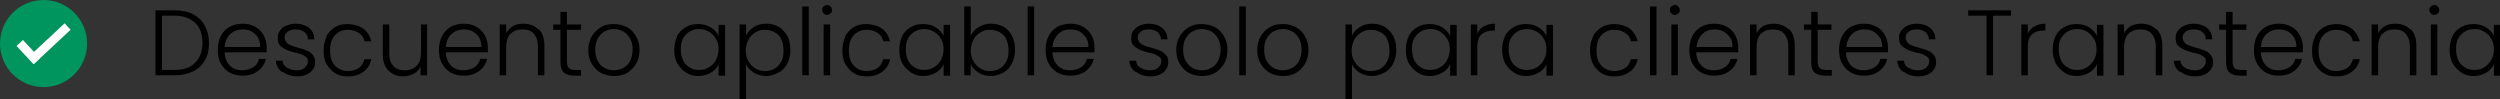 <svg xmlns="http://www.w3.org/2000/svg" id="uuid-62cbba91-8dd8-479d-8dc3-9b9e4a952cc1" viewBox="0 0 654.4 26"><rect x="0" y="0" width="654.4" height="26" fill="#333333" stroke="none"/><defs><style>
      .st0 {
        fill: #00945e;
      }

      .st1 {
        fill: #fff;
      }
    </style></defs><circle class="st0" cx="11.4" cy="11.4" r="11.4"></circle><rect class="st1" x="6.3" y="10.3" width="2.3" height="6.5" transform="translate(-7.3 8.8) rotate(-43)"></rect><rect class="st1" x="6.3" y="10.3" width="13.1" height="2.3" transform="translate(-4.3 11.8) rotate(-43)"></rect><path d="M50.5,3.7c1.3.7,2.4,1.7,3.1,3s1.1,2.8,1.1,4.6-.3,3.3-1.1,4.5c-.7,1.3-1.7,2.2-3.1,2.9s-3,1-4.8,1h-5V2.7h5c1.9,0,3.5.3,4.8,1h0ZM51.1,16.4c1.2-1.2,1.9-3,1.9-5.2s-.6-4-1.9-5.2-3-1.9-5.4-1.9h-3.3v14.2h3.3c2.4,0,4.2-.6,5.4-1.9Z"></path><path d="M69.8,13.7h-11c0,1,.3,1.9.7,2.6.4.7,1,1.3,1.7,1.6.7.4,1.5.5,2.3.5s2-.3,2.8-.8,1.3-1.3,1.5-2.2h1.8c-.3,1.3-1,2.4-2.1,3.2-1.1.8-2.4,1.2-4,1.2s-2.4-.3-3.4-.8c-1-.6-1.8-1.4-2.3-2.4-.6-1-.8-2.2-.8-3.6s.3-2.6.8-3.6c.5-1,1.3-1.8,2.3-2.4,1-.5,2.1-.8,3.4-.8s2.4.3,3.3.8,1.7,1.3,2.2,2.2c.5.9.8,2,.8,3.1s0,1,0,1.3h0ZM67.5,9.8c-.4-.7-1-1.2-1.7-1.6-.7-.4-1.5-.5-2.3-.5-1.3,0-2.3.4-3.2,1.2-.9.8-1.4,2-1.5,3.4h9.3c0-1-.2-1.8-.6-2.5h0Z"></path><path d="M73.8,18.8c-1-.7-1.5-1.7-1.6-2.9h1.8c0,.8.4,1.4,1.1,1.8s1.5.7,2.5.7,1.7-.2,2.2-.7c.5-.5.8-1,.8-1.6s-.1-.8-.4-1.1-.7-.5-1.1-.7-1.1-.4-1.8-.5c-1-.3-1.8-.5-2.4-.8-.6-.3-1.1-.6-1.6-1.1s-.6-1.2-.6-2.1.2-1.2.6-1.8.9-1,1.7-1.3,1.5-.5,2.4-.5c1.4,0,2.6.4,3.5,1.1s1.3,1.7,1.4,3h-1.7c0-.8-.3-1.4-.9-1.9-.6-.5-1.3-.7-2.3-.7s-1.6.2-2.1.6-.8.9-.8,1.5.2.9.5,1.3.7.6,1.2.8,1.1.4,1.9.6c1,.3,1.7.5,2.3.8.6.2,1.1.6,1.5,1.1s.6,1.1.6,1.9c0,.7-.2,1.4-.6,1.9s-.9,1-1.6,1.3-1.5.5-2.4.5c-1.5,0-2.8-.4-3.7-1.1h0Z"></path><path d="M85.4,9.5c.6-1,1.3-1.8,2.3-2.4,1-.6,2.1-.8,3.3-.8s3,.4,4.1,1.2,1.7,1.9,2.1,3.3h-1.8c-.2-1-.7-1.7-1.5-2.2-.8-.5-1.7-.8-2.8-.8s-1.7.2-2.4.6-1.3,1-1.7,1.8c-.4.8-.6,1.8-.6,3s.2,2.2.6,3c.4.8,1,1.4,1.7,1.8s1.5.6,2.4.6,2.1-.3,2.8-.8c.8-.5,1.2-1.3,1.5-2.3h1.8c-.3,1.4-1,2.5-2.1,3.3-1.1.8-2.4,1.2-4,1.2s-2.4-.3-3.3-.8-1.7-1.4-2.3-2.4-.8-2.2-.8-3.6.3-2.6.8-3.6h0Z"></path><path d="M111.8,6.4v13.3h-1.7v-2.3c-.4.8-1,1.5-1.8,1.9s-1.7.7-2.7.7c-1.6,0-2.9-.5-3.9-1.5s-1.5-2.4-1.5-4.3v-7.8h1.7v7.6c0,1.4.3,2.5,1.1,3.3.7.8,1.7,1.1,3,1.1s2.3-.4,3.1-1.2,1.1-2,1.1-3.6v-7.2h1.7,0,0Z"></path><path d="M127.7,13.7h-11c0,1,.3,1.9.7,2.6.4.7,1,1.3,1.7,1.6.7.4,1.5.5,2.3.5s2-.3,2.8-.8,1.3-1.3,1.5-2.2h1.8c-.3,1.3-1,2.4-2.1,3.2-1.1.8-2.4,1.2-4,1.2s-2.4-.3-3.4-.8c-1-.6-1.8-1.4-2.3-2.4-.6-1-.8-2.2-.8-3.6s.3-2.6.8-3.6c.6-1,1.3-1.8,2.3-2.4,1-.5,2.1-.8,3.4-.8s2.4.3,3.3.8,1.7,1.3,2.2,2.2c.5.9.8,2,.8,3.1s0,1,0,1.3h0ZM125.4,9.8c-.4-.7-1-1.2-1.7-1.6-.7-.4-1.5-.5-2.3-.5-1.3,0-2.3.4-3.2,1.2s-1.4,2-1.5,3.4h9.3c0-1-.2-1.8-.6-2.5h0Z"></path><path d="M141,7.6c1,1,1.5,2.4,1.5,4.3v7.8h-1.7v-7.6c0-1.4-.4-2.5-1.1-3.3s-1.7-1.1-3-1.1-2.3.4-3.1,1.2-1.1,2-1.1,3.6v7.2h-1.7V6.4h1.7v2.3c.4-.8,1-1.4,1.8-1.9.8-.4,1.7-.6,2.7-.6,1.6,0,2.9.5,3.9,1.5h0Z"></path><path d="M148.4,7.9v8.2c0,.8.2,1.4.5,1.7.3.3.9.5,1.6.5h1.6v1.5h-1.8c-1.2,0-2.1-.3-2.7-.8-.6-.6-.9-1.5-.9-2.8V7.8h-1.9v-1.4h1.9v-3.3h1.7v3.3h3.7v1.4h-3.7Z"></path><path d="M157.3,19.1c-1-.6-1.8-1.4-2.4-2.4s-.9-2.2-.9-3.6.3-2.6.9-3.6,1.4-1.8,2.4-2.4c1-.6,2.1-.8,3.4-.8s2.4.3,3.4.8,1.8,1.4,2.4,2.4.9,2.2.9,3.6-.3,2.6-.9,3.6c-.6,1-1.4,1.8-2.4,2.4s-2.2.8-3.4.8-2.4-.3-3.4-.8h0ZM163.1,17.8c.8-.4,1.4-1,1.8-1.8s.7-1.8.7-3-.2-2.1-.7-3c-.5-.8-1.1-1.4-1.8-1.8-.8-.4-1.6-.6-2.4-.6s-1.7.2-2.4.6-1.3,1-1.8,1.8c-.4.8-.7,1.8-.7,3s.2,2.1.7,3c.4.8,1,1.4,1.8,1.8.7.4,1.6.6,2.4.6s1.7-.2,2.4-.6h0Z"></path><path d="M177.2,9.5c.5-1,1.3-1.8,2.3-2.4,1-.6,2.1-.8,3.3-.8s2.4.3,3.3.9,1.6,1.3,2,2.2v-2.9h1.7v13.3h-1.7v-3c-.4.9-1.1,1.7-2,2.2s-2,.9-3.3.9-2.3-.3-3.2-.9-1.7-1.4-2.3-2.4-.8-2.2-.8-3.6.3-2.6.8-3.6h0ZM187.4,10.2c-.4-.8-1-1.4-1.8-1.9-.8-.4-1.6-.7-2.5-.7s-1.8.2-2.5.6-1.3,1-1.8,1.8c-.4.8-.6,1.8-.6,2.9s.2,2,.6,2.9,1,1.4,1.8,1.9,1.6.6,2.5.6,1.7-.2,2.5-.7,1.4-1.1,1.8-1.9.7-1.8.7-2.8-.2-2-.7-2.8h0Z"></path><path d="M197.3,7.1c.9-.6,2-.9,3.3-.9s2.3.3,3.2.8,1.7,1.4,2.3,2.4c.5,1,.8,2.2.8,3.6s-.3,2.6-.8,3.6-1.3,1.9-2.3,2.4-2,.9-3.2.9-2.3-.3-3.3-.9-1.6-1.3-2-2.2v9.2h-1.7V6.4h1.7v2.9c.4-.9,1.1-1.6,2-2.2h0ZM204.5,10.2c-.4-.8-1-1.4-1.8-1.8-.8-.4-1.6-.6-2.5-.6s-1.7.2-2.5.7-1.4,1.1-1.8,1.9c-.4.8-.7,1.8-.7,2.8s.2,2,.7,2.8c.4.8,1,1.4,1.8,1.9s1.6.7,2.5.7,1.8-.2,2.5-.6,1.3-1,1.8-1.9.6-1.8.6-2.9-.2-2.1-.6-2.9h0Z"></path><path d="M211.7,1.7v18h-1.7V1.7h1.7Z"></path><path d="M215.6,3.5c-.2-.2-.4-.5-.4-.9s.1-.7.4-.9.5-.4.9-.4.6.1.9.4c.2.2.4.5.4.9s-.1.7-.4.9-.5.4-.9.4-.6-.1-.9-.4ZM217.3,6.4v13.3h-1.7V6.4h1.7Z"></path><path d="M221.2,9.5c.6-1,1.3-1.8,2.3-2.4,1-.6,2.1-.8,3.3-.8s3,.4,4.1,1.2,1.7,1.9,2.1,3.3h-1.8c-.2-1-.7-1.7-1.5-2.2-.8-.5-1.7-.8-2.8-.8s-1.7.2-2.4.6-1.3,1-1.7,1.8-.6,1.8-.6,3,.2,2.2.6,3c.4.8,1,1.4,1.7,1.8s1.5.6,2.4.6,2.1-.3,2.8-.8c.8-.5,1.2-1.3,1.5-2.3h1.8c-.3,1.4-1,2.5-2.1,3.3-1.1.8-2.4,1.2-4,1.2s-2.4-.3-3.3-.8-1.7-1.4-2.3-2.4-.8-2.2-.8-3.6.3-2.6.8-3.6h0Z"></path><path d="M236.1,9.5c.5-1,1.3-1.8,2.3-2.4,1-.6,2.1-.8,3.3-.8s2.4.3,3.3.9,1.6,1.3,2,2.2v-2.9h1.7v13.3h-1.7v-3c-.4.9-1.1,1.7-2,2.2s-2,.9-3.3.9-2.3-.3-3.2-.9-1.7-1.4-2.3-2.4-.8-2.2-.8-3.6.3-2.6.8-3.6h0ZM246.3,10.2c-.4-.8-1-1.4-1.8-1.9-.8-.4-1.6-.7-2.5-.7s-1.8.2-2.5.6-1.3,1-1.8,1.8c-.4.8-.6,1.8-.6,2.9s.2,2,.6,2.9,1,1.4,1.8,1.9,1.6.6,2.5.6,1.7-.2,2.5-.7,1.4-1.1,1.8-1.9.7-1.8.7-2.8-.2-2-.7-2.8h0Z"></path><path d="M256.2,7.1c.9-.6,2-.9,3.2-.9s2.3.3,3.3.8c1,.6,1.7,1.4,2.2,2.4.5,1,.8,2.2.8,3.6s-.3,2.6-.8,3.6-1.3,1.9-2.3,2.4-2,.9-3.2.9-2.4-.3-3.3-.9-1.6-1.3-2-2.2v2.9h-1.7V1.7h1.7v7.7c.4-.9,1.1-1.7,2-2.3h0ZM263.4,10.2c-.4-.8-1-1.4-1.8-1.8-.8-.4-1.6-.6-2.5-.6s-1.7.2-2.5.7-1.4,1.1-1.8,1.9c-.4.8-.7,1.8-.7,2.8s.2,2,.7,2.8c.4.8,1,1.4,1.8,1.9s1.6.7,2.5.7,1.8-.2,2.5-.6,1.3-1,1.8-1.9.6-1.8.6-2.9-.2-2.1-.6-2.9h0Z"></path><path d="M270.7,1.7v18h-1.7V1.7h1.7Z"></path><path d="M286.5,13.7h-11c0,1,.3,1.9.7,2.6.4.7,1,1.3,1.7,1.6.7.4,1.5.5,2.3.5s2-.3,2.8-.8c.8-.5,1.3-1.3,1.5-2.2h1.8c-.3,1.3-1,2.4-2.1,3.2-1.1.8-2.4,1.2-4,1.2s-2.4-.3-3.4-.8c-1-.6-1.8-1.4-2.3-2.4-.6-1-.8-2.2-.8-3.6s.3-2.6.8-3.6c.5-1,1.3-1.8,2.3-2.4,1-.5,2.1-.8,3.4-.8s2.4.3,3.3.8,1.7,1.3,2.2,2.2c.5.9.8,2,.8,3.1s0,1,0,1.3h0ZM284.2,9.8c-.4-.7-1-1.2-1.7-1.6-.7-.4-1.5-.5-2.3-.5-1.3,0-2.4.4-3.2,1.2s-1.4,2-1.5,3.4h9.4c0-1-.2-1.8-.6-2.5h0Z"></path><path d="M297.2,18.8c-1-.7-1.5-1.7-1.6-2.9h1.8c0,.8.4,1.4,1.1,1.8s1.5.7,2.5.7,1.6-.2,2.2-.7c.5-.5.8-1,.8-1.6s-.1-.8-.4-1.1-.7-.5-1.1-.7c-.5-.2-1-.4-1.8-.5-1-.3-1.8-.5-2.4-.8-.6-.3-1.1-.6-1.6-1.1s-.6-1.2-.6-2.1.2-1.2.6-1.8c.4-.5.9-1,1.6-1.3s1.5-.5,2.4-.5c1.4,0,2.6.4,3.5,1.1s1.4,1.7,1.4,3h-1.7c0-.8-.4-1.4-.9-1.9-.6-.5-1.3-.7-2.3-.7s-1.6.2-2.1.6-.8.9-.8,1.5.2.9.5,1.3.7.6,1.2.8,1.1.4,1.9.6c1,.3,1.7.5,2.3.8.6.2,1,.6,1.5,1.1s.6,1.1.6,1.9c0,.7-.2,1.4-.6,1.9-.4.6-.9,1-1.6,1.3s-1.5.5-2.4.5c-1.5,0-2.8-.4-3.7-1.1h0Z"></path><path d="M311.2,19.1c-1-.6-1.8-1.4-2.4-2.4s-.9-2.2-.9-3.6.3-2.6.9-3.6,1.4-1.8,2.4-2.4c1-.6,2.1-.8,3.4-.8s2.4.3,3.4.8,1.8,1.4,2.4,2.4c.6,1,.9,2.2.9,3.6s-.3,2.6-.9,3.6c-.6,1-1.4,1.8-2.4,2.4s-2.2.8-3.4.8-2.4-.3-3.4-.8h0ZM317,17.8c.8-.4,1.4-1,1.8-1.8s.7-1.8.7-3-.2-2.1-.7-3c-.5-.8-1.1-1.4-1.8-1.8-.8-.4-1.6-.6-2.4-.6s-1.7.2-2.4.6c-.8.4-1.3,1-1.8,1.8-.5.8-.7,1.8-.7,3s.2,2.1.7,3c.5.8,1,1.4,1.8,1.8.7.4,1.5.6,2.4.6s1.7-.2,2.4-.6h0Z"></path><path d="M326.1,1.7v18h-1.7V1.7h1.7Z"></path><path d="M332.4,19.1c-1-.6-1.8-1.4-2.4-2.4s-.9-2.2-.9-3.6.3-2.6.9-3.6,1.4-1.8,2.4-2.4c1-.6,2.1-.8,3.4-.8s2.4.3,3.4.8,1.8,1.4,2.4,2.4c.6,1,.9,2.2.9,3.6s-.3,2.6-.9,3.6c-.6,1-1.4,1.8-2.4,2.4s-2.2.8-3.4.8-2.4-.3-3.4-.8h0ZM338.2,17.8c.8-.4,1.4-1,1.8-1.8s.7-1.8.7-3-.2-2.1-.7-3c-.5-.8-1.1-1.4-1.8-1.8-.8-.4-1.6-.6-2.4-.6s-1.7.2-2.4.6c-.8.4-1.3,1-1.8,1.8-.5.8-.7,1.8-.7,3s.2,2.1.7,3c.5.8,1,1.4,1.8,1.8.7.4,1.5.6,2.4.6s1.7-.2,2.4-.6h0Z"></path><path d="M355.9,7.1c.9-.6,2-.9,3.3-.9s2.3.3,3.2.8,1.7,1.4,2.3,2.4c.5,1,.8,2.2.8,3.6s-.3,2.6-.8,3.6-1.3,1.9-2.3,2.4-2,.9-3.2.9-2.3-.3-3.3-.9-1.6-1.3-2-2.2v9.2h-1.7V6.4h1.7v2.9c.4-.9,1.1-1.6,2-2.2h0ZM363.1,10.2c-.4-.8-1-1.4-1.8-1.8-.8-.4-1.6-.6-2.5-.6s-1.7.2-2.5.7-1.4,1.1-1.8,1.9c-.4.8-.7,1.8-.7,2.8s.2,2,.7,2.8c.4.8,1,1.4,1.8,1.9s1.6.7,2.5.7,1.8-.2,2.5-.6,1.3-1,1.8-1.9.6-1.8.6-2.9-.2-2.1-.6-2.9h0Z"></path><path d="M368.7,9.5c.5-1,1.3-1.8,2.3-2.4,1-.6,2.1-.8,3.3-.8s2.4.3,3.3.9,1.6,1.3,2,2.2v-2.9h1.7v13.3h-1.7v-3c-.4.9-1.1,1.7-2,2.2s-2,.9-3.3.9-2.3-.3-3.2-.9-1.7-1.4-2.3-2.4-.8-2.2-.8-3.6.3-2.6.8-3.6h0ZM378.8,10.2c-.5-.8-1-1.4-1.8-1.9s-1.6-.7-2.5-.7-1.8.2-2.5.6-1.3,1-1.8,1.8-.6,1.8-.6,2.9.2,2,.6,2.9c.4.8,1,1.4,1.8,1.9s1.6.6,2.5.6,1.7-.2,2.5-.7,1.4-1.1,1.8-1.9.7-1.8.7-2.8-.2-2-.7-2.8h0Z"></path><path d="M388.5,6.9c.8-.5,1.7-.7,2.8-.7v1.8h-.5c-1.2,0-2.2.3-3,1-.8.7-1.1,1.8-1.1,3.3v7.4h-1.7V6.4h1.7v2.4c.4-.8.9-1.5,1.7-1.9h0Z"></path><path d="M393.9,9.5c.5-1,1.3-1.8,2.3-2.4,1-.6,2.1-.8,3.3-.8s2.4.3,3.3.9,1.6,1.3,2,2.2v-2.9h1.7v13.3h-1.7v-3c-.4.9-1.1,1.7-2,2.2s-2,.9-3.3.9-2.3-.3-3.2-.9-1.7-1.4-2.3-2.4c-.5-1-.8-2.2-.8-3.6s.3-2.6.8-3.6h0ZM404.1,10.2c-.4-.8-1-1.4-1.8-1.9-.8-.4-1.6-.7-2.5-.7s-1.8.2-2.5.6-1.3,1-1.8,1.8-.6,1.8-.6,2.9.2,2,.6,2.9,1,1.4,1.8,1.9,1.6.6,2.5.6,1.7-.2,2.5-.7,1.4-1.1,1.8-1.9c.5-.8.7-1.8.7-2.8s-.2-2-.7-2.8h0Z"></path><path d="M417,9.5c.5-1,1.3-1.8,2.3-2.4,1-.6,2.1-.8,3.3-.8s3,.4,4,1.2,1.7,1.9,2.1,3.3h-1.8c-.2-1-.7-1.7-1.5-2.2-.8-.5-1.7-.8-2.8-.8s-1.7.2-2.4.6c-.7.4-1.3,1-1.7,1.8s-.6,1.8-.6,3,.2,2.2.6,3c.4.8,1,1.4,1.7,1.8.7.4,1.5.6,2.4.6s2.1-.3,2.8-.8c.8-.5,1.2-1.3,1.5-2.3h1.8c-.3,1.4-1,2.5-2.1,3.3-1.1.8-2.4,1.2-4,1.2s-2.4-.3-3.3-.8-1.7-1.4-2.3-2.4c-.5-1-.8-2.2-.8-3.6s.3-2.6.8-3.6h0Z"></path><path d="M433.6,1.7v18h-1.7V1.7h1.7Z"></path><path d="M437.5,3.5c-.2-.2-.4-.5-.4-.9s.1-.7.4-.9.5-.4.9-.4.6.1.9.4c.2.2.4.5.4.9s-.1.7-.4.9c-.2.2-.5.4-.9.4s-.6-.1-.9-.4ZM439.2,6.4v13.3h-1.7V6.4h1.7Z"></path><path d="M455,13.7h-11c0,1,.3,1.9.7,2.6.4.7,1,1.3,1.7,1.6.7.4,1.5.5,2.3.5s2-.3,2.8-.8c.8-.5,1.3-1.3,1.5-2.2h1.8c-.3,1.3-1,2.4-2.1,3.2-1.1.8-2.4,1.2-4,1.2s-2.4-.3-3.4-.8c-1-.6-1.8-1.4-2.3-2.4-.6-1-.8-2.2-.8-3.6s.3-2.6.8-3.6c.5-1,1.3-1.8,2.3-2.4,1-.5,2.1-.8,3.4-.8s2.4.3,3.3.8c1,.5,1.7,1.3,2.2,2.2s.8,2,.8,3.1,0,1,0,1.3h0,0ZM452.8,9.8c-.4-.7-1-1.2-1.7-1.6-.7-.4-1.5-.5-2.3-.5-1.3,0-2.4.4-3.2,1.2s-1.4,2-1.5,3.4h9.4c0-1-.2-1.8-.6-2.5h0Z"></path><path d="M468.3,7.6c1,1,1.5,2.4,1.5,4.3v7.8h-1.7v-7.6c0-1.4-.4-2.5-1.1-3.3s-1.7-1.1-3-1.1-2.3.4-3.1,1.2-1.1,2-1.1,3.6v7.2h-1.7V6.4h1.7v2.3c.4-.8,1-1.4,1.8-1.9.8-.4,1.7-.6,2.7-.6,1.6,0,2.9.5,3.9,1.5h0Z"></path><path d="M475.8,7.9v8.2c0,.8.2,1.4.5,1.7.3.3.9.5,1.6.5h1.6v1.5h-1.8c-1.2,0-2.1-.3-2.7-.8s-.9-1.5-.9-2.8V7.8h-1.9v-1.4h1.9v-3.3h1.7v3.3h3.6v1.4h-3.6Z"></path><path d="M494.2,13.7h-11c0,1,.3,1.9.7,2.6.4.7,1,1.3,1.7,1.6.7.4,1.5.5,2.3.5s2-.3,2.8-.8c.8-.5,1.3-1.3,1.5-2.2h1.8c-.3,1.3-1,2.4-2.1,3.2-1.1.8-2.4,1.2-4,1.2s-2.4-.3-3.4-.8c-1-.6-1.8-1.4-2.3-2.4-.6-1-.8-2.2-.8-3.6s.3-2.6.8-3.6c.5-1,1.3-1.8,2.3-2.4,1-.5,2.1-.8,3.4-.8s2.4.3,3.3.8c1,.5,1.7,1.3,2.2,2.2s.8,2,.8,3.1,0,1,0,1.3h0,0ZM492,9.8c-.4-.7-1-1.2-1.7-1.6-.7-.4-1.5-.5-2.3-.5-1.3,0-2.4.4-3.2,1.2s-1.4,2-1.5,3.4h9.4c0-1-.2-1.8-.6-2.5h0Z"></path><path d="M498.2,18.8c-1-.7-1.5-1.7-1.6-2.9h1.8c0,.8.4,1.4,1.1,1.8s1.5.7,2.5.7,1.6-.2,2.2-.7c.5-.5.8-1,.8-1.6s-.1-.8-.4-1.1c-.3-.3-.7-.5-1.1-.7s-1-.4-1.8-.5c-1-.3-1.8-.5-2.4-.8-.6-.3-1.1-.6-1.6-1.1s-.6-1.2-.6-2.1.2-1.2.6-1.8c.4-.5.9-1,1.6-1.3.7-.3,1.5-.5,2.4-.5,1.4,0,2.6.4,3.5,1.1s1.4,1.7,1.4,3h-1.7c0-.8-.4-1.4-.9-1.9-.6-.5-1.3-.7-2.3-.7s-1.6.2-2.1.6c-.5.4-.8.9-.8,1.5s.2.9.5,1.3.7.6,1.2.8,1.1.4,1.9.6c1,.3,1.7.5,2.3.8.6.2,1.1.6,1.5,1.1.4.5.6,1.1.6,1.9,0,.7-.2,1.4-.6,1.9-.4.6-.9,1-1.6,1.3-.7.3-1.5.5-2.4.5-1.5,0-2.8-.4-3.7-1.1h0Z"></path><path d="M526.4,2.7v1.4h-4.7v15.6h-1.7V4.1h-4.8v-1.4h11.2Z"></path><path d="M532.6,6.9c.8-.5,1.7-.7,2.8-.7v1.8h-.5c-1.2,0-2.2.3-3,1s-1.1,1.8-1.1,3.3v7.4h-1.7V6.4h1.7v2.4c.4-.8.9-1.5,1.7-1.9h0Z"></path><path d="M538,9.5c.5-1,1.3-1.8,2.3-2.4,1-.6,2.1-.8,3.3-.8s2.4.3,3.3.9,1.6,1.3,2,2.2v-2.9h1.7v13.3h-1.7v-3c-.4.9-1.1,1.7-2,2.2s-2,.9-3.3.9-2.3-.3-3.2-.9-1.7-1.4-2.3-2.4c-.5-1-.8-2.2-.8-3.6s.3-2.6.8-3.6h0ZM548.1,10.2c-.4-.8-1-1.4-1.8-1.9s-1.6-.7-2.5-.7-1.8.2-2.5.6-1.3,1-1.8,1.8-.6,1.8-.6,2.9.2,2,.6,2.9,1,1.4,1.8,1.9,1.6.6,2.5.6,1.7-.2,2.5-.7,1.3-1.1,1.8-1.9c.5-.8.7-1.8.7-2.8s-.2-2-.7-2.8h0Z"></path><path d="M564.5,7.6c1,1,1.5,2.4,1.5,4.3v7.8h-1.7v-7.6c0-1.4-.4-2.5-1.1-3.3s-1.7-1.1-3-1.1-2.3.4-3.1,1.2-1.1,2-1.1,3.6v7.2h-1.7V6.4h1.7v2.3c.4-.8,1-1.4,1.8-1.9.8-.4,1.7-.6,2.7-.6,1.6,0,2.9.5,3.9,1.5h0Z"></path><path d="M570.6,18.8c-1-.7-1.5-1.7-1.6-2.9h1.8c0,.8.4,1.4,1.1,1.8s1.5.7,2.5.7,1.7-.2,2.2-.7c.5-.5.8-1,.8-1.6s-.1-.8-.4-1.1c-.3-.3-.7-.5-1.1-.7s-1-.4-1.8-.5c-1-.3-1.8-.5-2.4-.8-.6-.3-1.1-.6-1.6-1.1s-.6-1.2-.6-2.1.2-1.2.6-1.8c.4-.5.9-1,1.7-1.3.7-.3,1.5-.5,2.4-.5,1.4,0,2.6.4,3.5,1.1s1.3,1.7,1.4,3h-1.7c0-.8-.3-1.4-.9-1.9-.6-.5-1.3-.7-2.3-.7s-1.6.2-2.1.6c-.5.4-.8.9-.8,1.5s.2.9.5,1.3.7.6,1.2.8,1.1.4,1.9.6c1,.3,1.7.5,2.3.8.6.2,1.1.6,1.5,1.1.4.5.6,1.1.6,1.9,0,.7-.2,1.4-.6,1.9s-.9,1-1.6,1.3c-.7.3-1.5.5-2.4.5-1.5,0-2.8-.4-3.7-1.1h0Z"></path><path d="M584.4,7.9v8.2c0,.8.2,1.4.5,1.7.3.3.8.5,1.6.5h1.6v1.5h-1.8c-1.2,0-2.1-.3-2.7-.8s-.9-1.5-.9-2.8V7.8h-1.8v-1.4h1.8v-3.3h1.7v3.3h3.6v1.4h-3.7Z"></path><path d="M602.8,13.7h-11c0,1,.3,1.9.7,2.6.4.7,1,1.3,1.7,1.6.7.4,1.5.5,2.3.5s2-.3,2.8-.8,1.3-1.3,1.5-2.2h1.8c-.3,1.3-1,2.4-2.1,3.2-1.1.8-2.4,1.2-4,1.2s-2.4-.3-3.4-.8c-1-.6-1.8-1.4-2.3-2.4-.6-1-.8-2.2-.8-3.6s.3-2.6.8-3.6c.5-1,1.3-1.8,2.3-2.4,1-.5,2.1-.8,3.4-.8s2.4.3,3.3.8c1,.5,1.7,1.3,2.2,2.2s.8,2,.8,3.1,0,1,0,1.3h0ZM600.5,9.8c-.4-.7-1-1.2-1.7-1.6-.7-.4-1.5-.5-2.3-.5-1.3,0-2.3.4-3.2,1.2s-1.4,2-1.5,3.4h9.3c0-1-.2-1.8-.6-2.5h0Z"></path><path d="M606,9.5c.5-1,1.3-1.8,2.3-2.4,1-.6,2.1-.8,3.3-.8s3,.4,4,1.2,1.7,1.9,2.1,3.3h-1.8c-.2-1-.7-1.7-1.5-2.2-.8-.5-1.7-.8-2.8-.8s-1.7.2-2.4.6c-.7.4-1.3,1-1.7,1.8s-.6,1.8-.6,3,.2,2.2.6,3c.4.8,1,1.4,1.7,1.8.7.4,1.5.6,2.4.6s2.1-.3,2.8-.8c.8-.5,1.2-1.3,1.5-2.3h1.8c-.3,1.4-1,2.5-2.1,3.3-1.1.8-2.4,1.2-4,1.2s-2.4-.3-3.3-.8-1.7-1.4-2.3-2.4-.8-2.2-.8-3.6.3-2.6.8-3.6h0Z"></path><path d="M631,7.6c1,1,1.5,2.4,1.5,4.3v7.8h-1.7v-7.6c0-1.4-.4-2.5-1.1-3.3s-1.7-1.1-3-1.1-2.3.4-3.1,1.2-1.1,2-1.1,3.6v7.2h-1.7V6.4h1.7v2.3c.4-.8,1-1.4,1.8-1.9.8-.4,1.7-.6,2.7-.6,1.6,0,2.9.5,3.9,1.5h0Z"></path><path d="M636.3,3.5c-.2-.2-.4-.5-.4-.9s.1-.7.4-.9.5-.4.9-.4.6.1.9.4c.2.2.4.5.4.9s-.1.7-.4.9c-.2.2-.5.4-.9.4s-.6-.1-.9-.4ZM638,6.4v13.3h-1.7V6.4h1.7Z"></path><path d="M641.9,9.5c.5-1,1.3-1.8,2.3-2.4,1-.6,2.1-.8,3.3-.8s2.4.3,3.3.9,1.6,1.3,2,2.2v-2.9h1.7v13.3h-1.7v-3c-.4.9-1.1,1.7-2,2.2s-2,.9-3.3.9-2.3-.3-3.2-.9-1.7-1.4-2.3-2.4c-.5-1-.8-2.2-.8-3.6s.3-2.6.8-3.6h0ZM652.1,10.2c-.4-.8-1-1.4-1.8-1.9s-1.6-.7-2.5-.7-1.8.2-2.5.6-1.3,1-1.8,1.8-.6,1.8-.6,2.9.2,2,.6,2.9,1,1.4,1.8,1.9,1.6.6,2.5.6,1.7-.2,2.5-.7,1.3-1.1,1.8-1.9c.5-.8.7-1.8.7-2.8s-.2-2-.7-2.8h0Z"></path></svg>